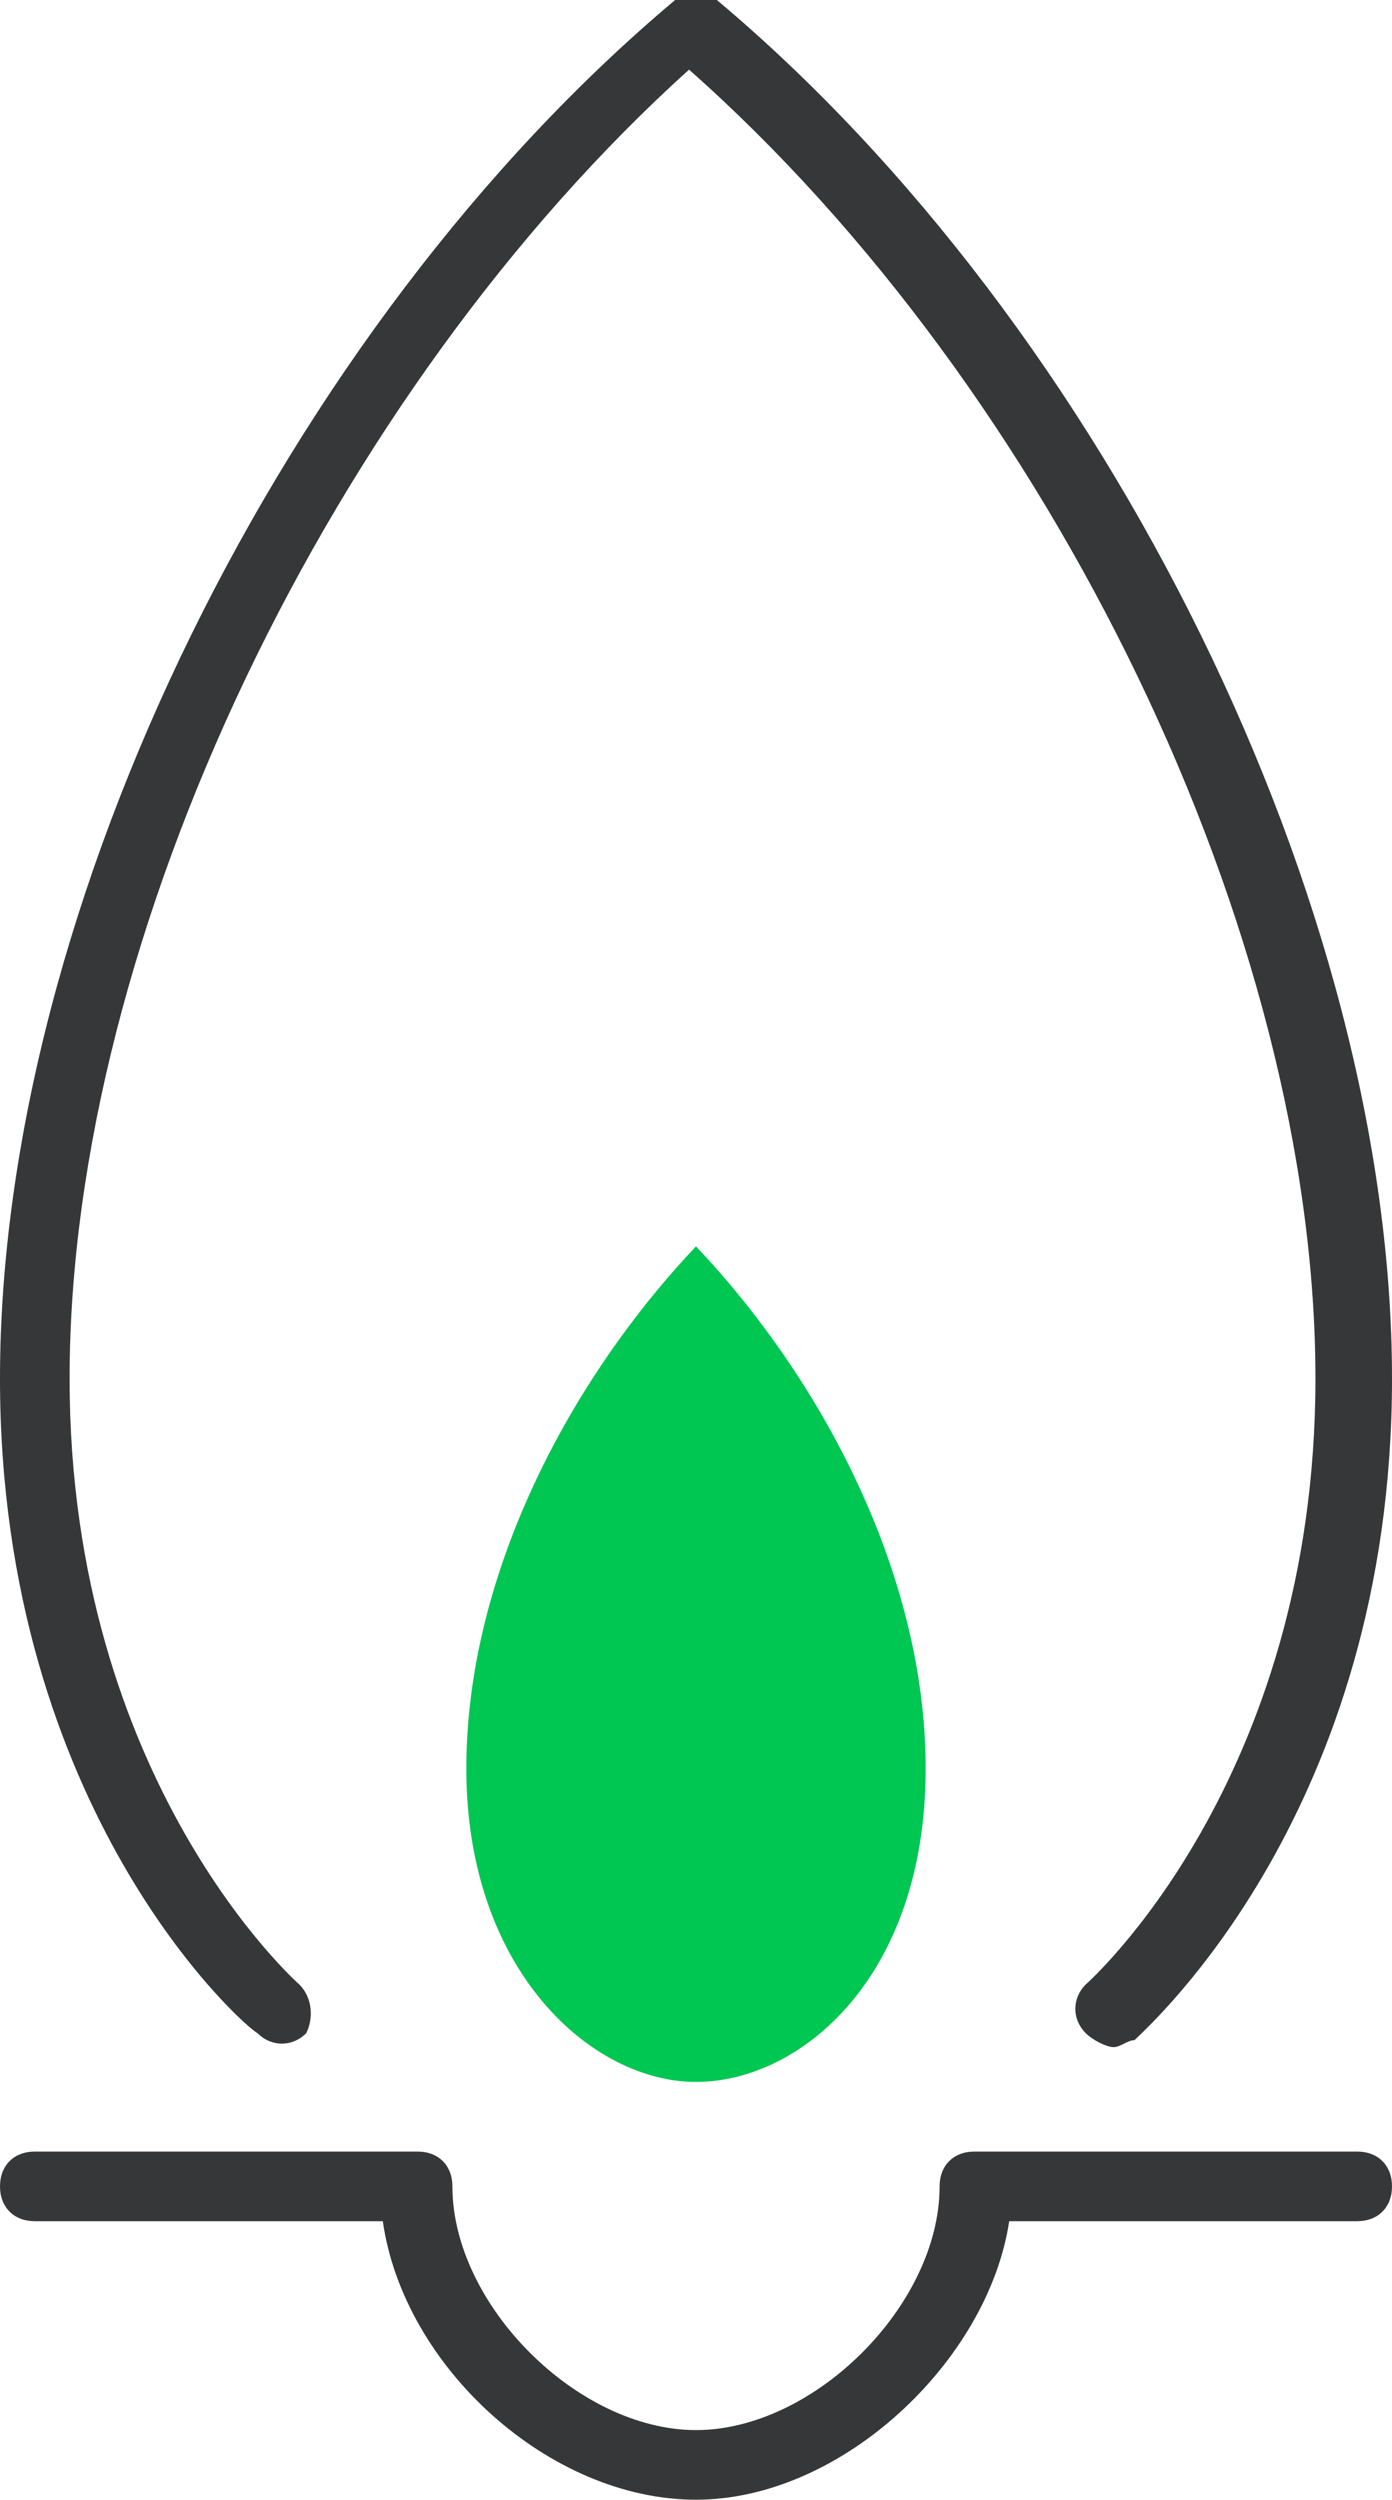 <svg xmlns="http://www.w3.org/2000/svg" viewBox="0 0 20 35.9"><rect x="-10" y="-2.1" fill="none" width="40" height="40"/><path fill="#363738" d="M10 35.9c-2.1 0-4.2-1.9-4.5-4h-5c-.3 0-.5-.2-.5-.5s.2-.5.5-.5H6c.3 0 .5.2.5.5 0 1.7 1.8 3.5 3.5 3.5s3.5-1.8 3.5-3.5c0-.3.2-.5.5-.5h5.5c.3 0 .5.2.5.5s-.2.5-.5.5h-5c-.3 2-2.4 4-4.5 4z"/><path fill="#00C752" d="M6.7 25.4c0-2.8 1.5-5.6 3.3-7.5 1.8 1.9 3.3 4.7 3.3 7.5 0 3-1.8 4.5-3.3 4.5s-3.3-1.6-3.3-4.5z"/><path fill="#363738" d="M16 29.4c-.1 0-.3-.1-.4-.2-.2-.2-.2-.5 0-.7 0 0 3.3-2.9 3.3-8.7 0-6.4-3.8-14.2-9-18.8C4.8 5.6 1 13.4 1 19.8c0 5.8 3.3 8.7 3.3 8.7.2.2.2.5.1.7-.2.2-.5.2-.7 0C3.5 29.1 0 26 0 19.8 0 13 4.1 4.7 9.7 0c.2-.1.5-.1.6 0C15.9 4.7 20 13 20 19.8c0 6.2-3.5 9.3-3.7 9.5-.1 0-.2.1-.3.1z"/></svg>